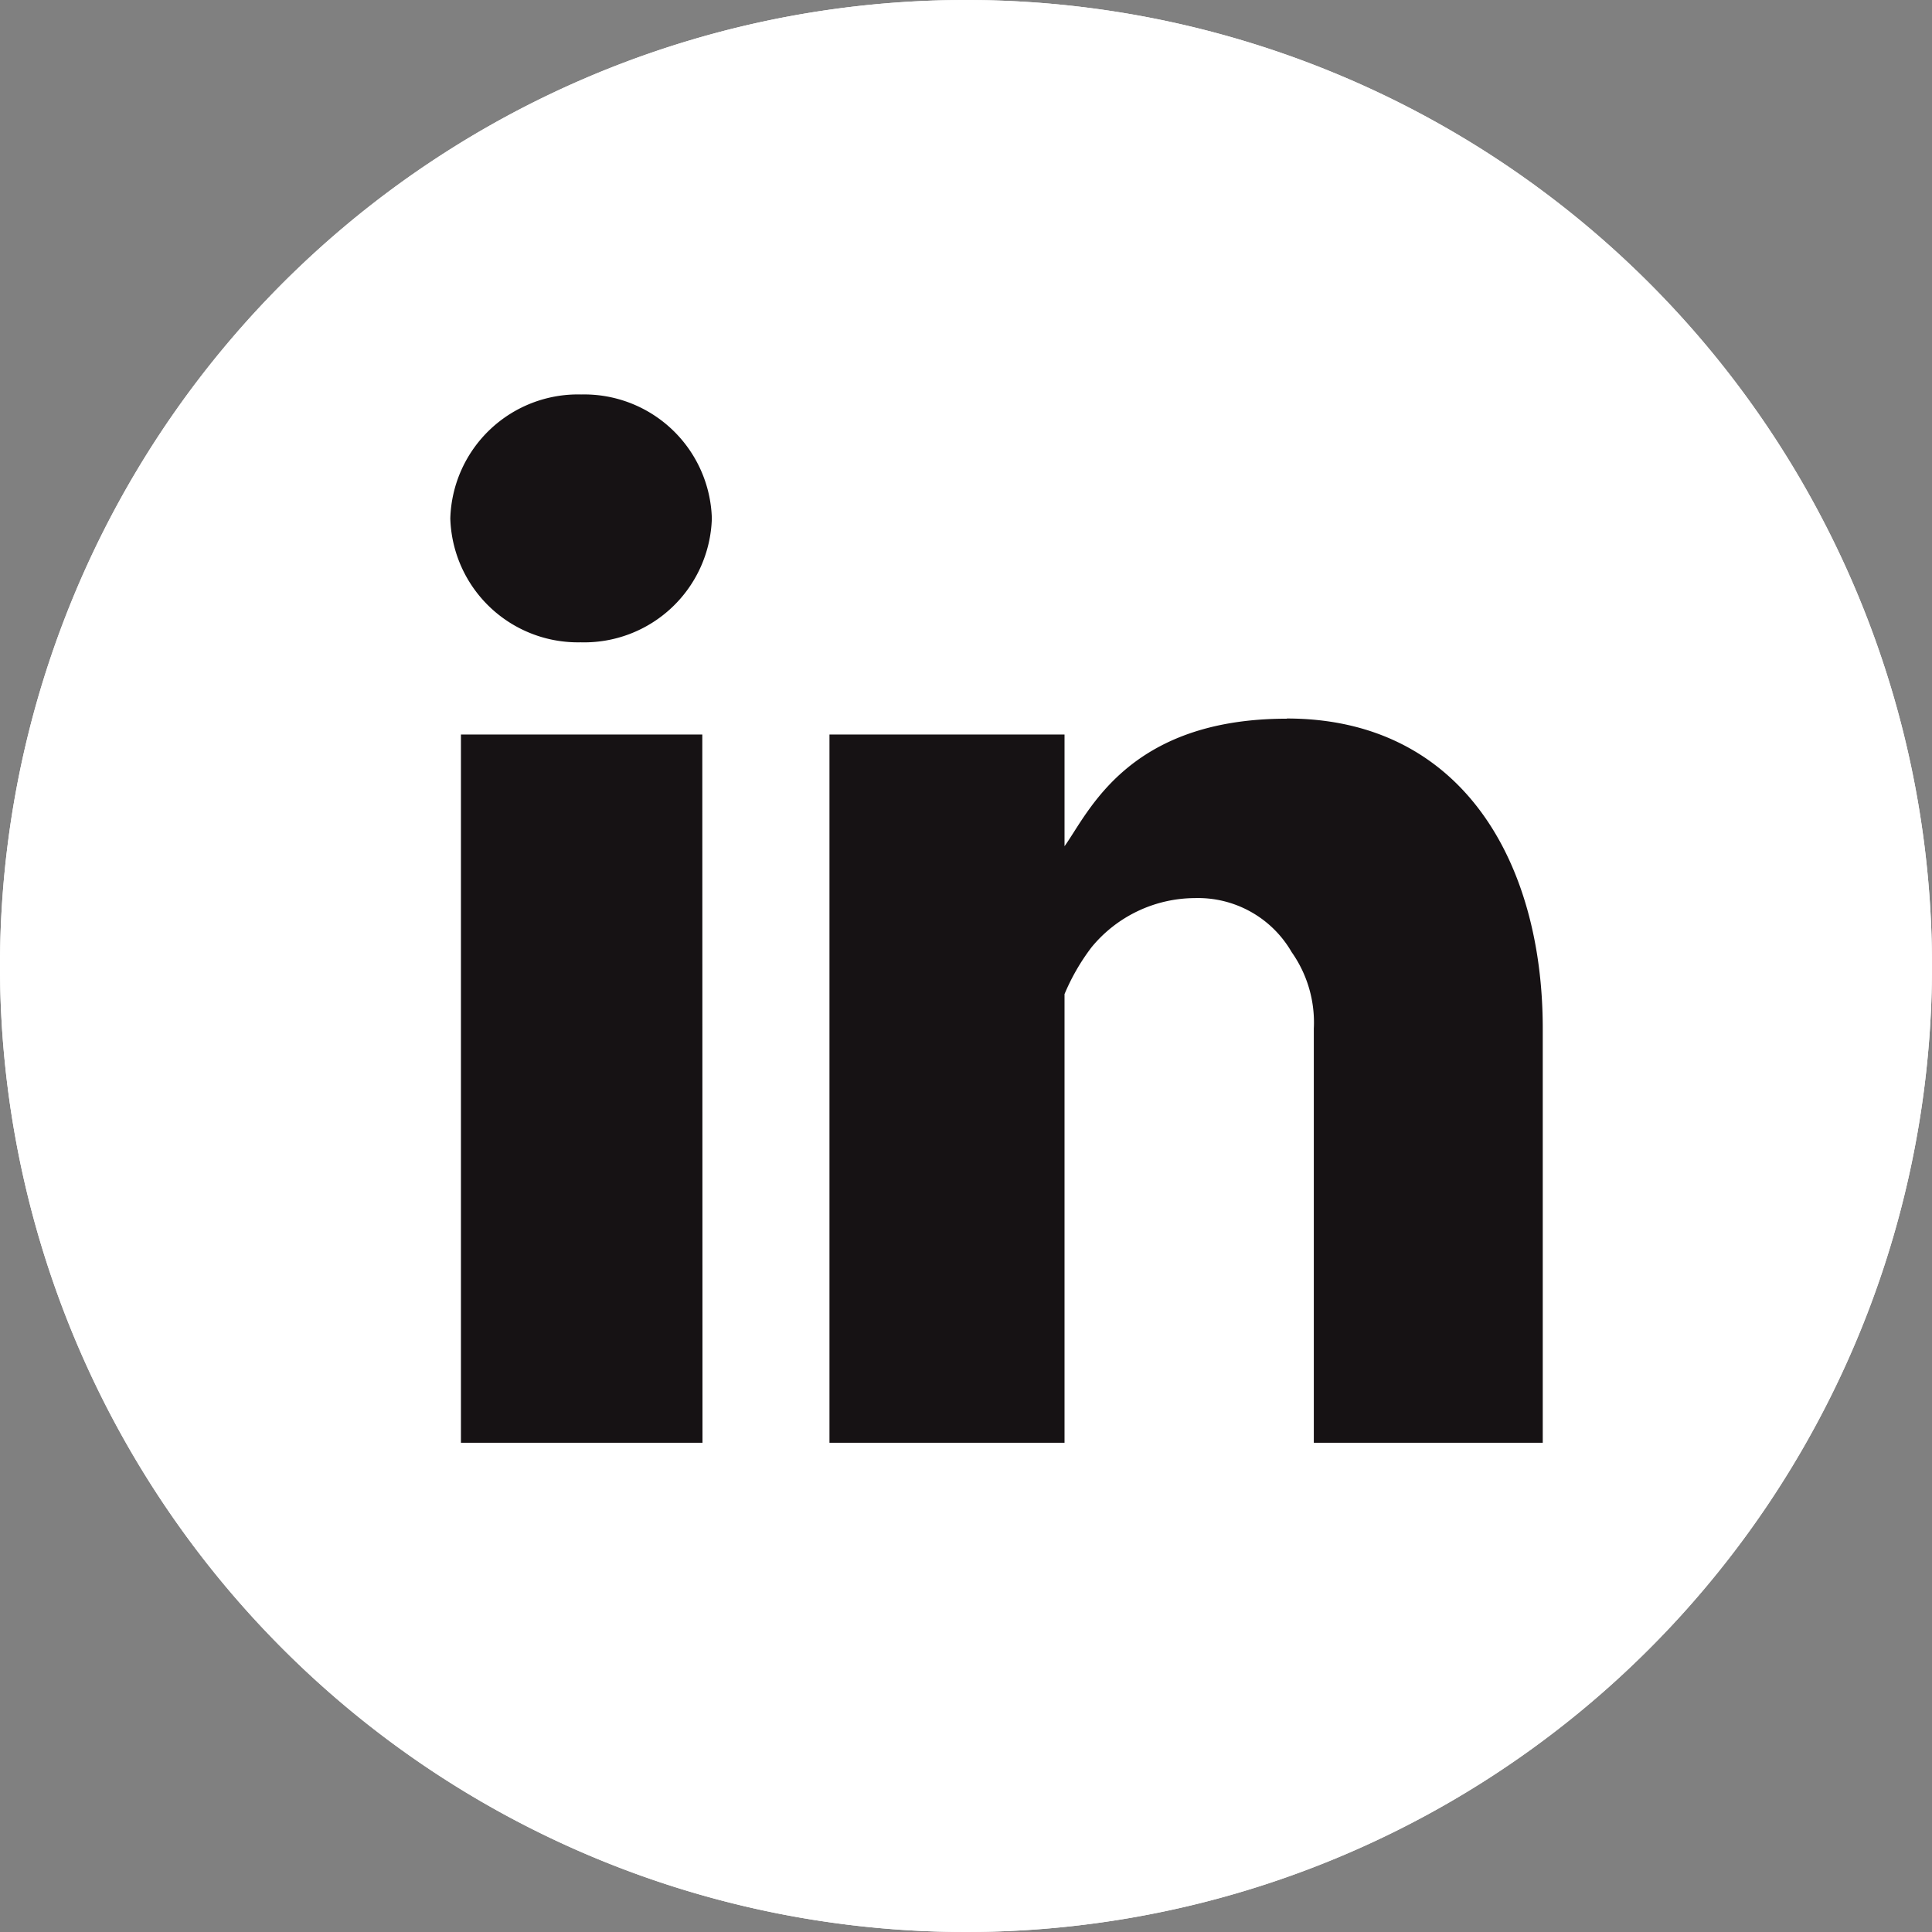 <svg xmlns="http://www.w3.org/2000/svg" xmlns:xlink="http://www.w3.org/1999/xlink" viewBox="0 0 107.26 107.26"><rect x="0" y="0" width="107.26" height="107.26" fill="#808080" stroke="none"/><defs><style>.cls-1{fill:#fff;}.cls-2{fill:url(#Vignettatura_morbidissima_nero);}</style><radialGradient id="Vignettatura_morbidissima_nero" cx="55.31" cy="51" r="29.73" gradientUnits="userSpaceOnUse"><stop offset="0.57" stop-color="#161214"/><stop offset="0.8" stop-color="#161214"/><stop offset="1" stop-color="#161214"/></radialGradient></defs><g id="Layer_2" data-name="Layer 2"><g id="Livello_4" data-name="Livello 4"><path class="cls-1" d="M107.26,53.63A53.63,53.63,0,1,1,53.63,0,53.63,53.63,0,0,1,107.26,53.63Z"/><path class="cls-1" d="M107.26,53.63A53.63,53.63,0,1,1,53.63,0,53.63,53.63,0,0,1,107.26,53.63Z"/><path class="cls-2" d="M39.52,28.78a7.09,7.09,0,0,1-7.28,6.88A7.09,7.09,0,0,1,25,28.78a7.09,7.09,0,0,1,7.27-6.88A7.09,7.09,0,0,1,39.52,28.78Zm-.53,12H25.59V80.1H39Zm32.45-.88c-8.84,0-11,5.22-12.34,7.08v-6.2H46.05V80.1H59.1V55.19a11.86,11.86,0,0,1,1.5-2.6,7.46,7.46,0,0,1,5.73-2.73,6,6,0,0,1,5.38,3,6.77,6.77,0,0,1,1.23,4.24v23H85.65v-23C85.65,47.83,81.14,39.89,71.44,39.89Z"/></g></g></svg>